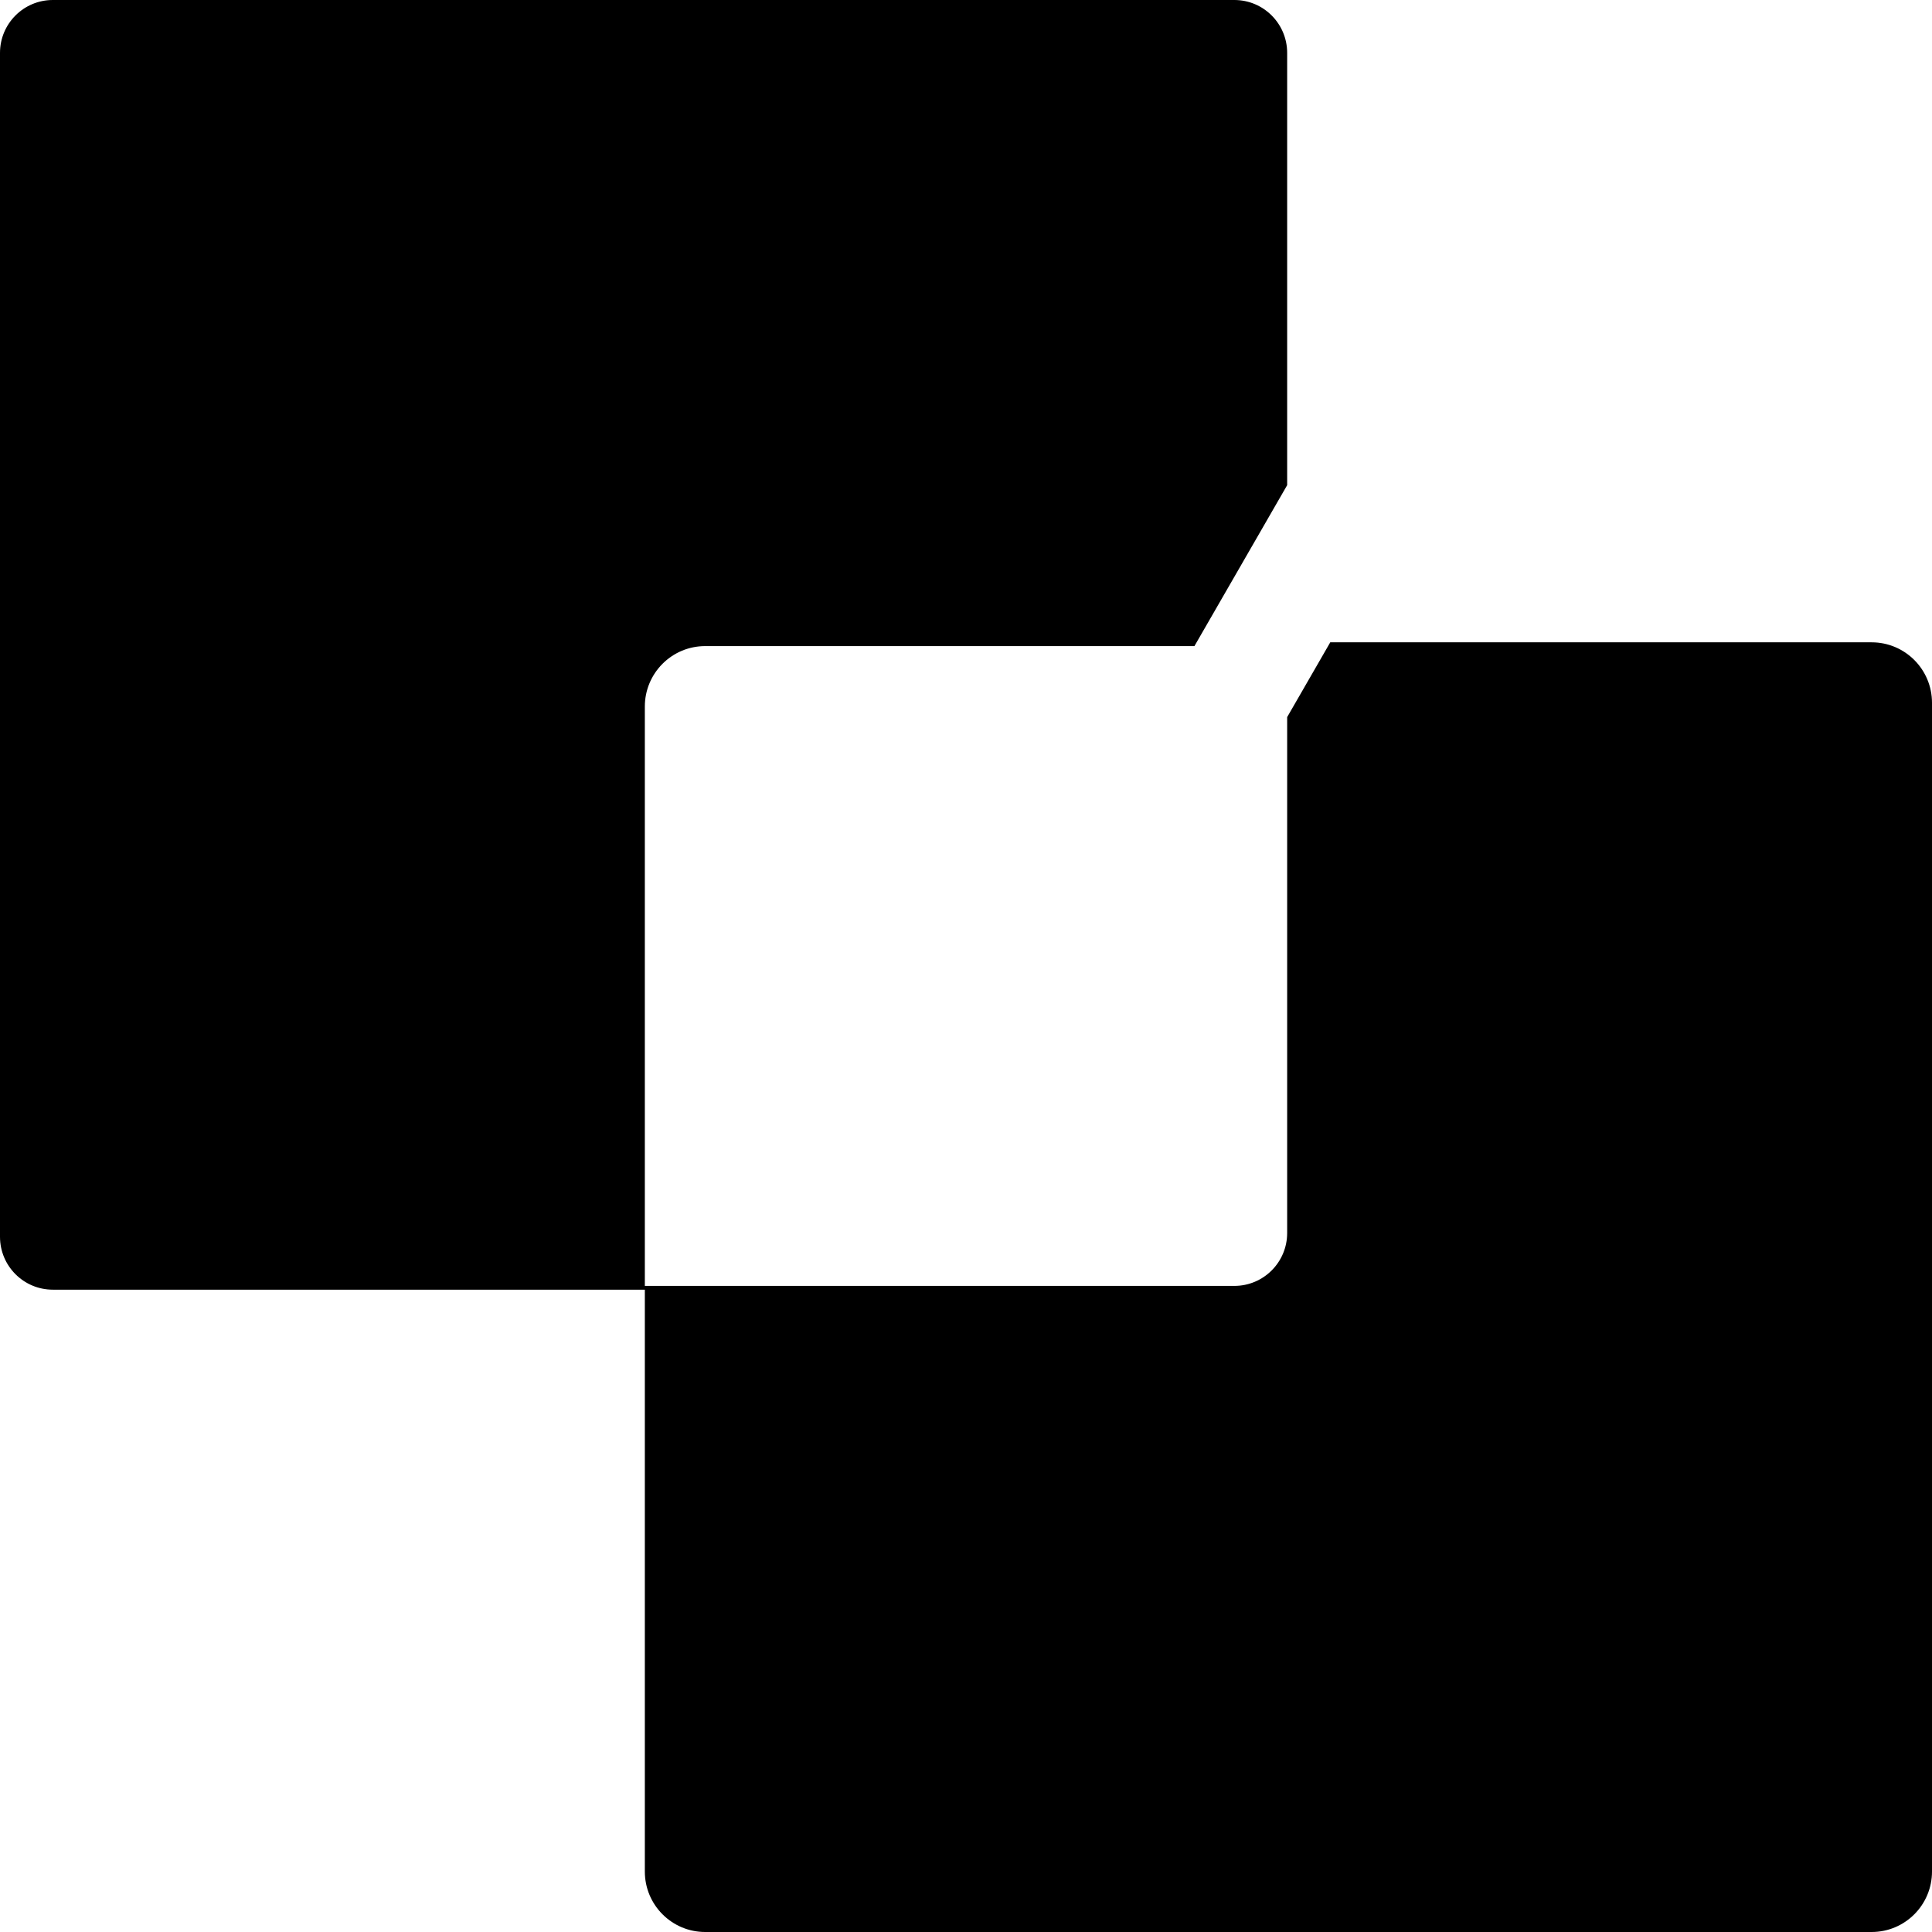 <?xml version="1.0" encoding="utf-8"?>
<svg width="512px" height="512px" viewBox="0 0 512 512" version="1.1" xmlns:xlink="http://www.w3.org/1999/xlink" xmlns="http://www.w3.org/2000/svg">
  <g id="Group">
    <path d="M341.111 14.018L341.111 128.574L316.536 171.223L186.878 171.223C178.046 171.223 170.889 178.395 170.889 187.244L170.889 340.777L327.12 340.777C334.848 340.777 341.111 334.502 341.111 326.759L341.111 190.041L352.532 170.222L496.01 170.222C504.842 170.222 512 177.393 512 186.243L512 495.979C512 504.828 504.842 512 496.01 512L186.878 512C178.046 512 170.889 504.828 170.889 495.979L170.889 341.778L13.991 341.778C6.263 341.778 0 335.503 0 327.76L0 14.018C0 6.275 6.263 0 13.991 0L327.12 0C334.848 0 341.111 6.275 341.111 14.018L341.111 14.018Z" id="Vector-2" fill="#000000" fill-rule="evenodd" stroke="none" />
  </g>
</svg>